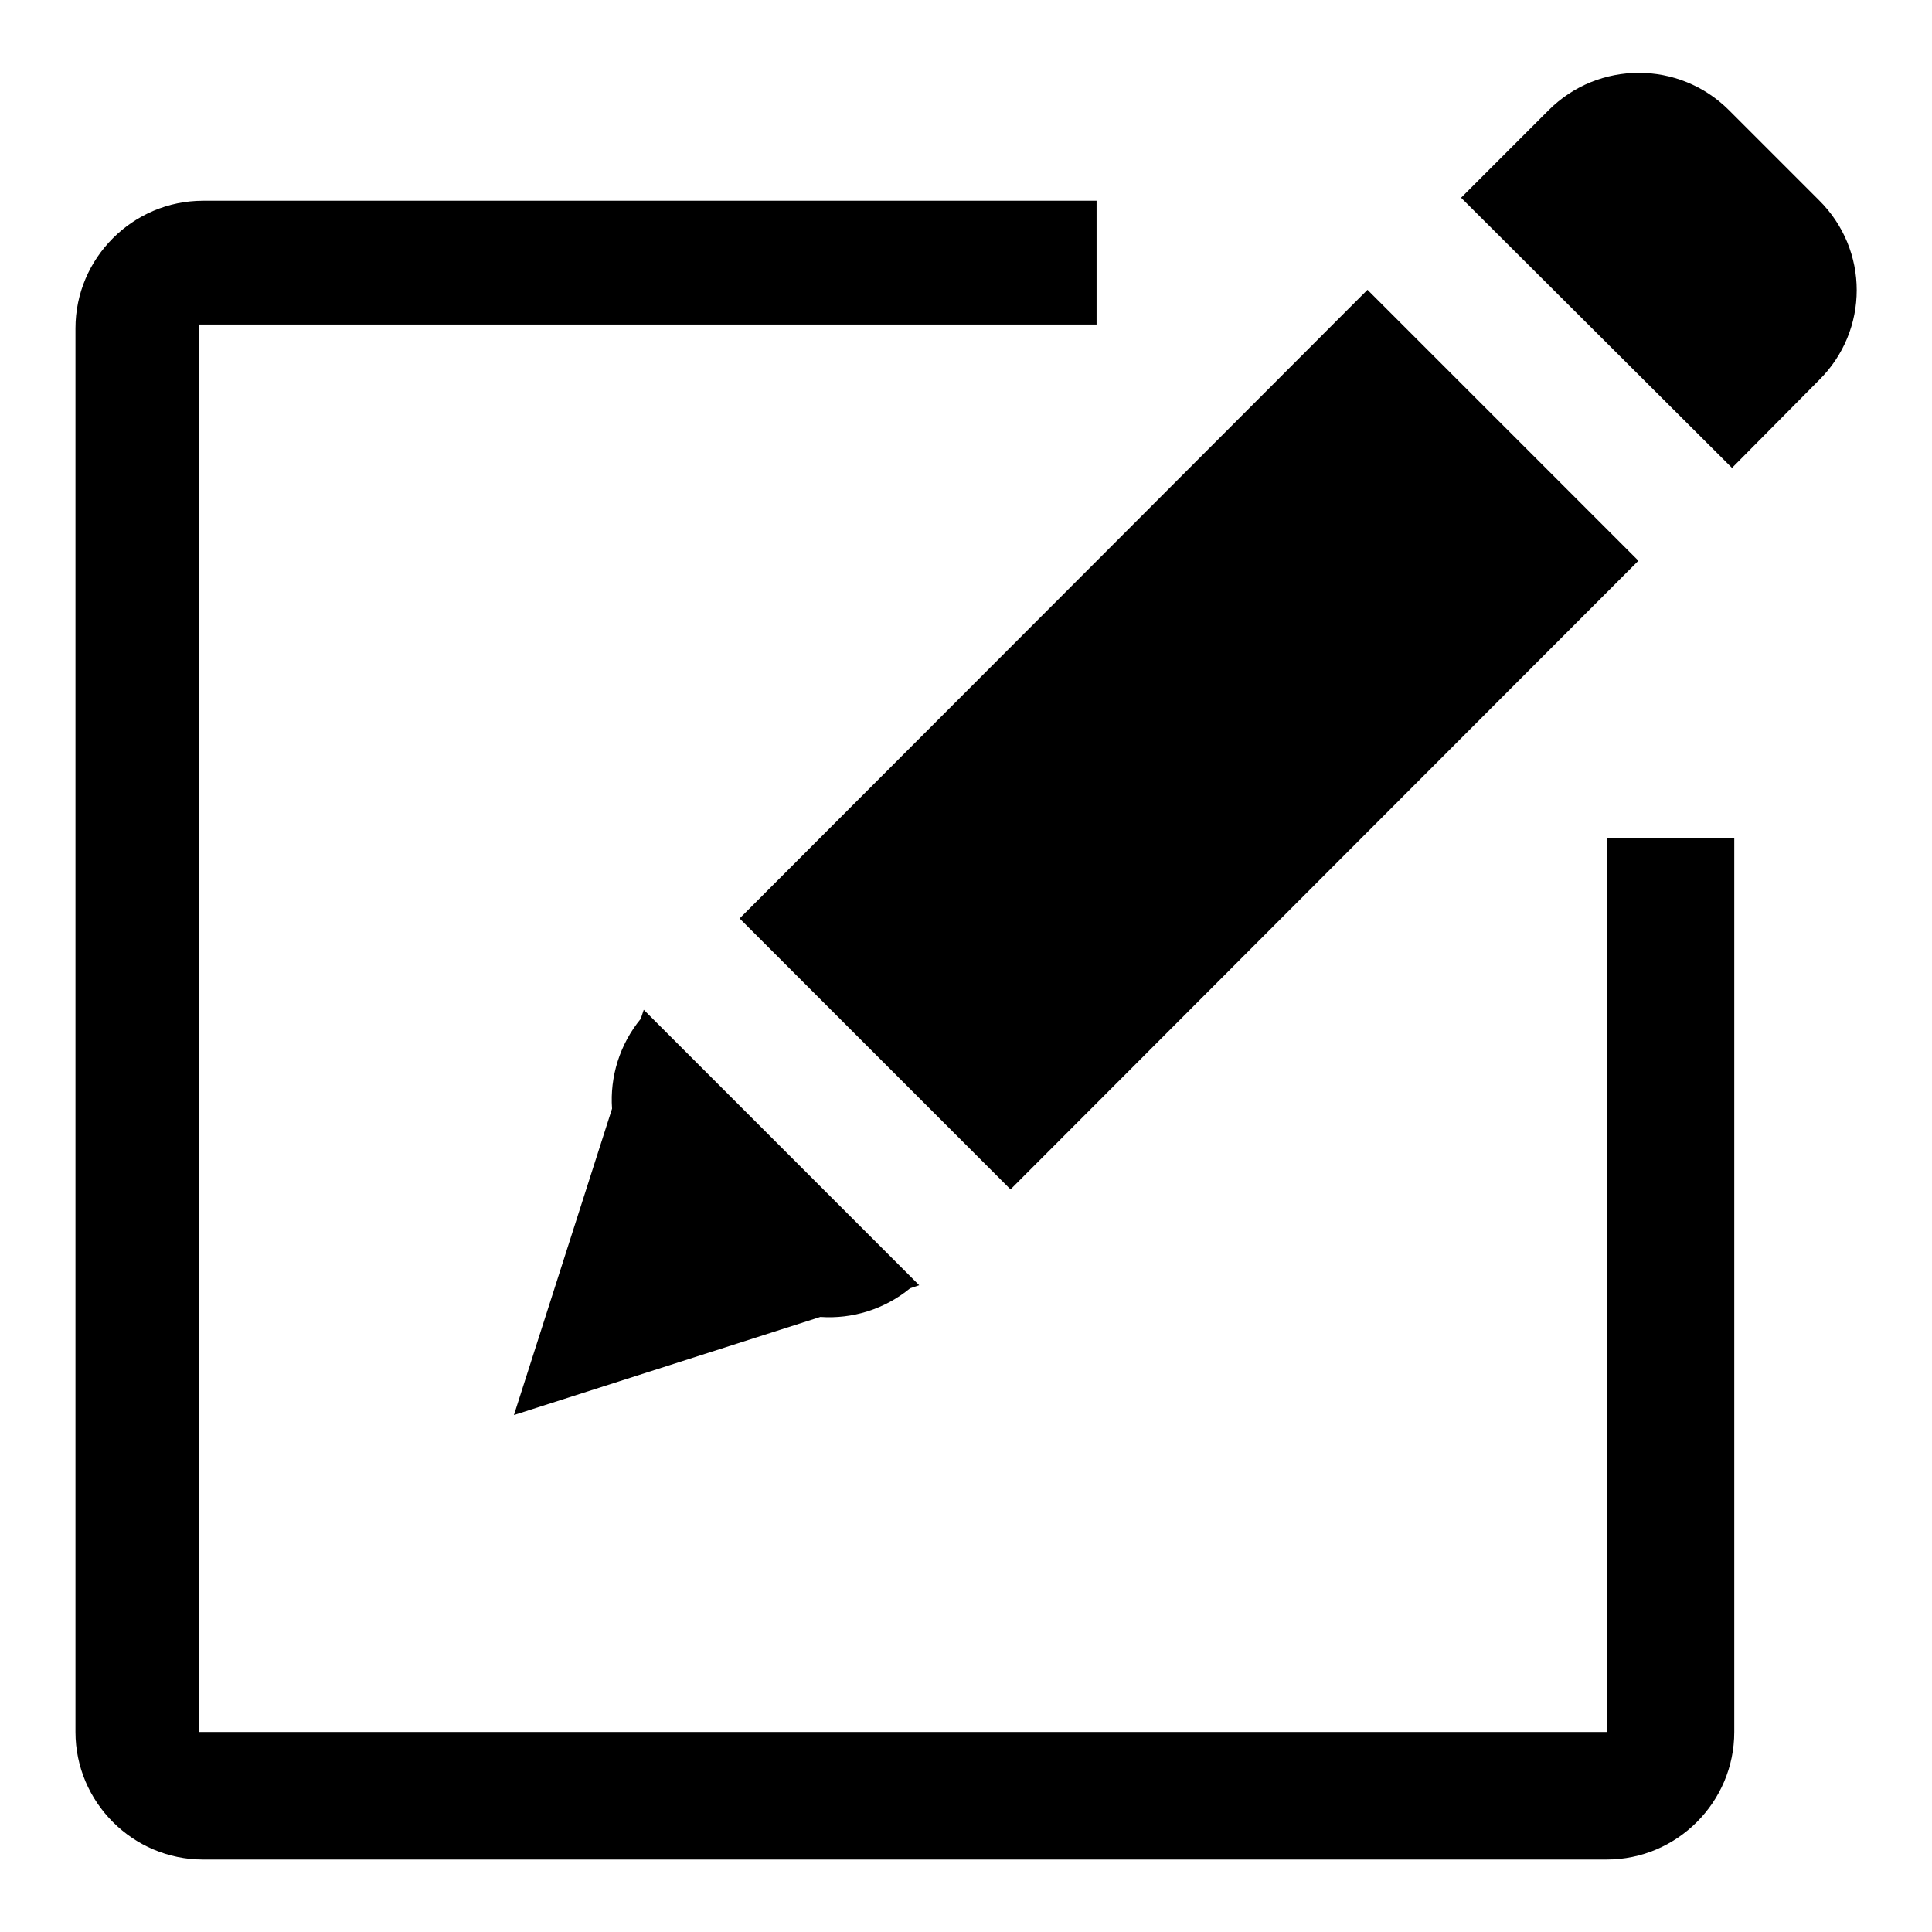 <?xml version="1.0" encoding="utf-8"?>
<!-- Svg Vector Icons : http://www.onlinewebfonts.com/icon -->
<!DOCTYPE svg PUBLIC "-//W3C//DTD SVG 1.1//EN" "http://www.w3.org/Graphics/SVG/1.1/DTD/svg11.dtd">
<svg version="1.1" xmlns="http://www.w3.org/2000/svg" xmlns:xlink="http://www.w3.org/1999/xlink" x="0px" y="0px" viewBox="0 0 256 256" enable-background="new 0 0 256 256" xml:space="preserve">
<g><g><path fill="#000000" d="M108.7,174.5c4.2,0.3,8.5-1,11.9-3.8l1.2-0.4l-36.5-36.5l-0.4,1.2c-2.8,3.4-4.1,7.7-3.8,11.9l-13,40.6L108.7,174.5L108.7,174.5L108.7,174.5L108.7,174.5z M241,26.5l-11.9-11.9c-6.6-6.6-17.3-6.6-23.9,0l-11.6,11.6L229.5,62L241,50.4C247.7,43.8,247.7,33.1,241,26.5L241,26.5L241,26.5L241,26.5z M217.1,74.3l-35.9-35.9L98,121.7l35.9,35.9L217.1,74.3L217.1,74.3L217.1,74.3L217.1,74.3z M212.9,229.5H26.4V43h118.9V26.6H26.9c-9.3,0-16.9,7.6-16.9,16.9v186c0,9.3,7.6,16.9,16.9,16.9h186c9.3,0,16.9-7.6,16.9-16.9V111.1h-16.9V229.5L212.9,229.5L212.9,229.5L212.9,229.5z"/></g></g>
</svg>